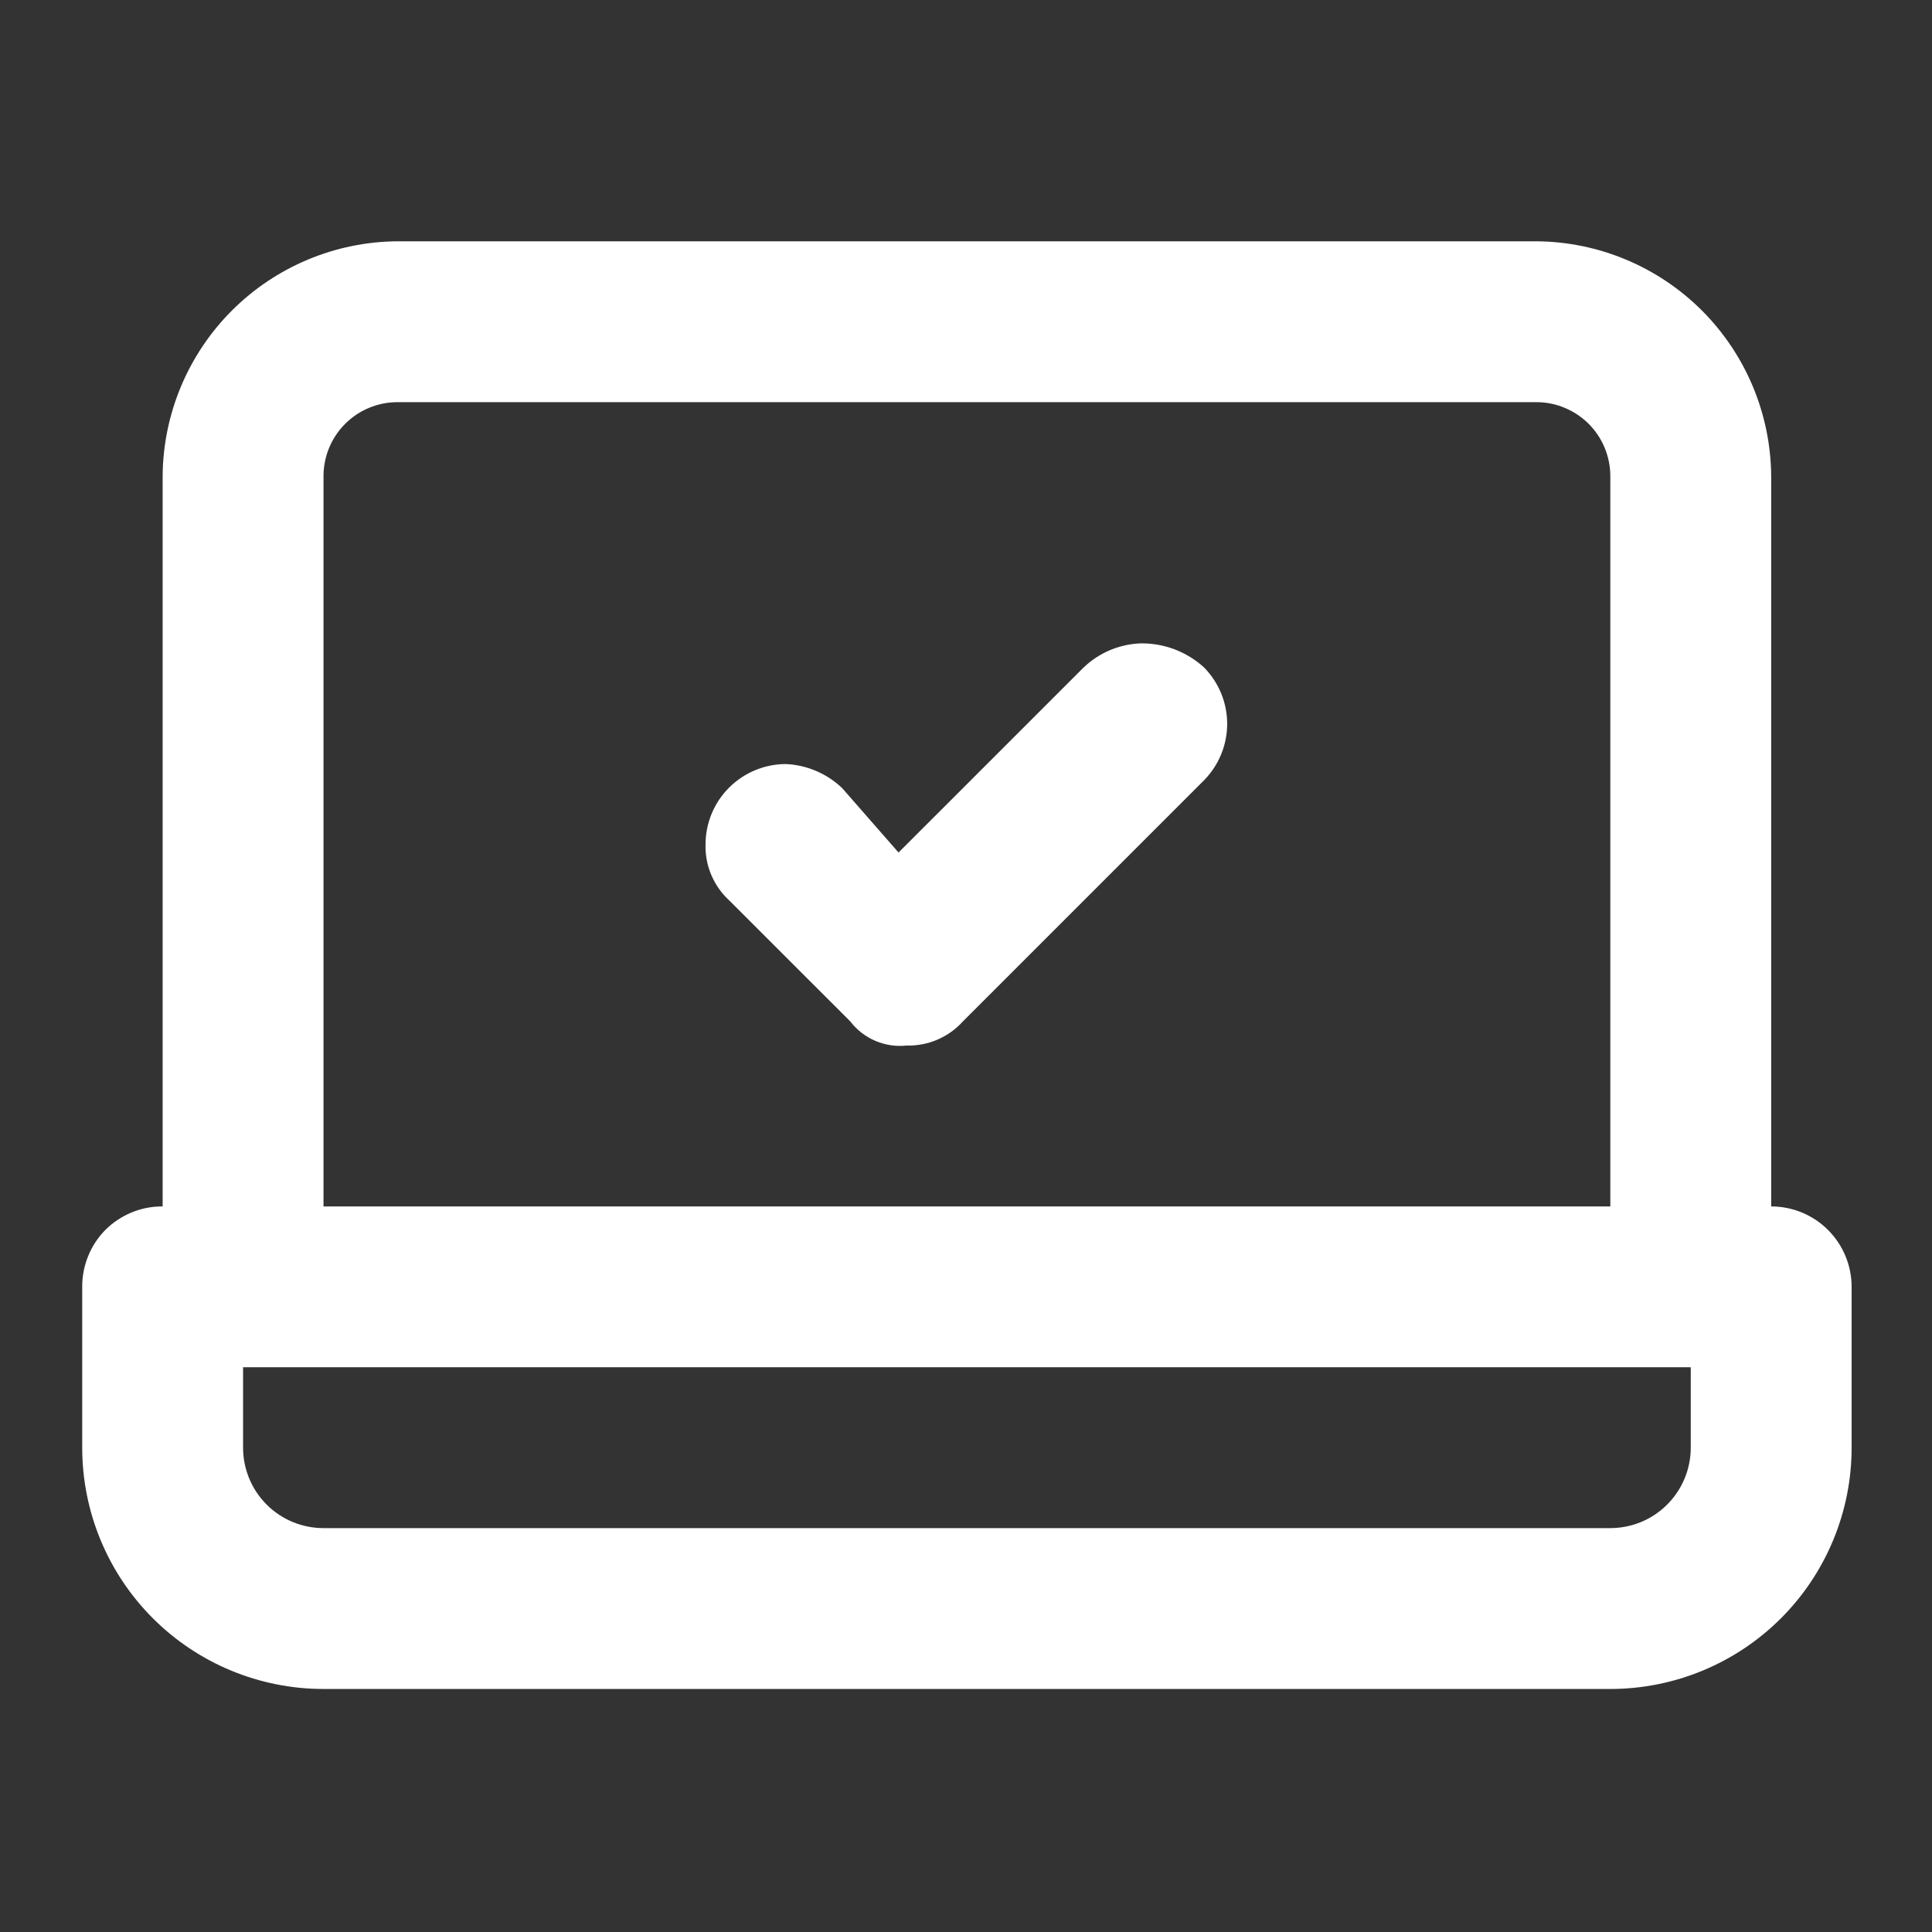 <svg width="38" height="38" viewBox="0 0 38 38" fill="none" xmlns="http://www.w3.org/2000/svg">
<rect x="0" y="0" width="38" height="38" fill="#333333" stroke="none"/>
<path d="M34.837 23.729V9.365C34.828 8.143 34.339 6.973 33.475 6.108C32.61 5.244 31.44 4.754 30.218 4.746H7.818C6.596 4.754 5.426 5.244 4.561 6.108C3.697 6.973 3.207 8.143 3.199 9.365V23.729C2.991 23.727 2.785 23.767 2.592 23.846C2.399 23.925 2.224 24.041 2.076 24.187C1.929 24.335 1.813 24.511 1.735 24.703C1.656 24.896 1.616 25.102 1.617 25.311V28.474C1.617 29.733 2.117 30.94 3.007 31.83C3.897 32.72 5.104 33.22 6.363 33.22H31.673C32.931 33.22 34.139 32.72 35.029 31.83C35.919 30.94 36.419 29.733 36.419 28.474V25.311C36.419 24.891 36.252 24.489 35.955 24.192C35.659 23.895 35.256 23.729 34.837 23.729ZM6.363 9.365C6.363 8.979 6.516 8.609 6.789 8.336C7.062 8.063 7.432 7.91 7.818 7.91H30.218C30.409 7.91 30.598 7.947 30.774 8.021C30.951 8.094 31.111 8.201 31.247 8.336C31.382 8.471 31.489 8.632 31.562 8.808C31.635 8.985 31.673 9.174 31.673 9.365V23.729H6.363V9.365ZM33.255 28.474C33.255 28.894 33.088 29.296 32.791 29.593C32.495 29.89 32.092 30.056 31.673 30.056H6.363C5.943 30.056 5.541 29.89 5.244 29.593C4.948 29.296 4.781 28.894 4.781 28.474V26.892H33.255V28.474Z" fill="white"/>
<path d="M21.312 13.13L17.673 16.768L16.566 15.503C16.267 15.216 15.873 15.047 15.459 15.028C15.039 15.028 14.637 15.195 14.34 15.492C14.043 15.788 13.877 16.191 13.877 16.61C13.871 16.818 13.911 17.025 13.993 17.216C14.075 17.407 14.197 17.578 14.351 17.718L16.724 20.09C16.853 20.258 17.022 20.389 17.216 20.472C17.41 20.555 17.622 20.587 17.831 20.565C18.039 20.57 18.246 20.531 18.437 20.449C18.628 20.367 18.799 20.245 18.939 20.09L23.684 15.345C23.974 15.049 24.137 14.651 24.137 14.237C24.137 13.823 23.974 13.426 23.684 13.13C23.34 12.814 22.886 12.644 22.419 12.655C22.004 12.674 21.611 12.843 21.312 13.13Z" fill="white"/>
</svg>
